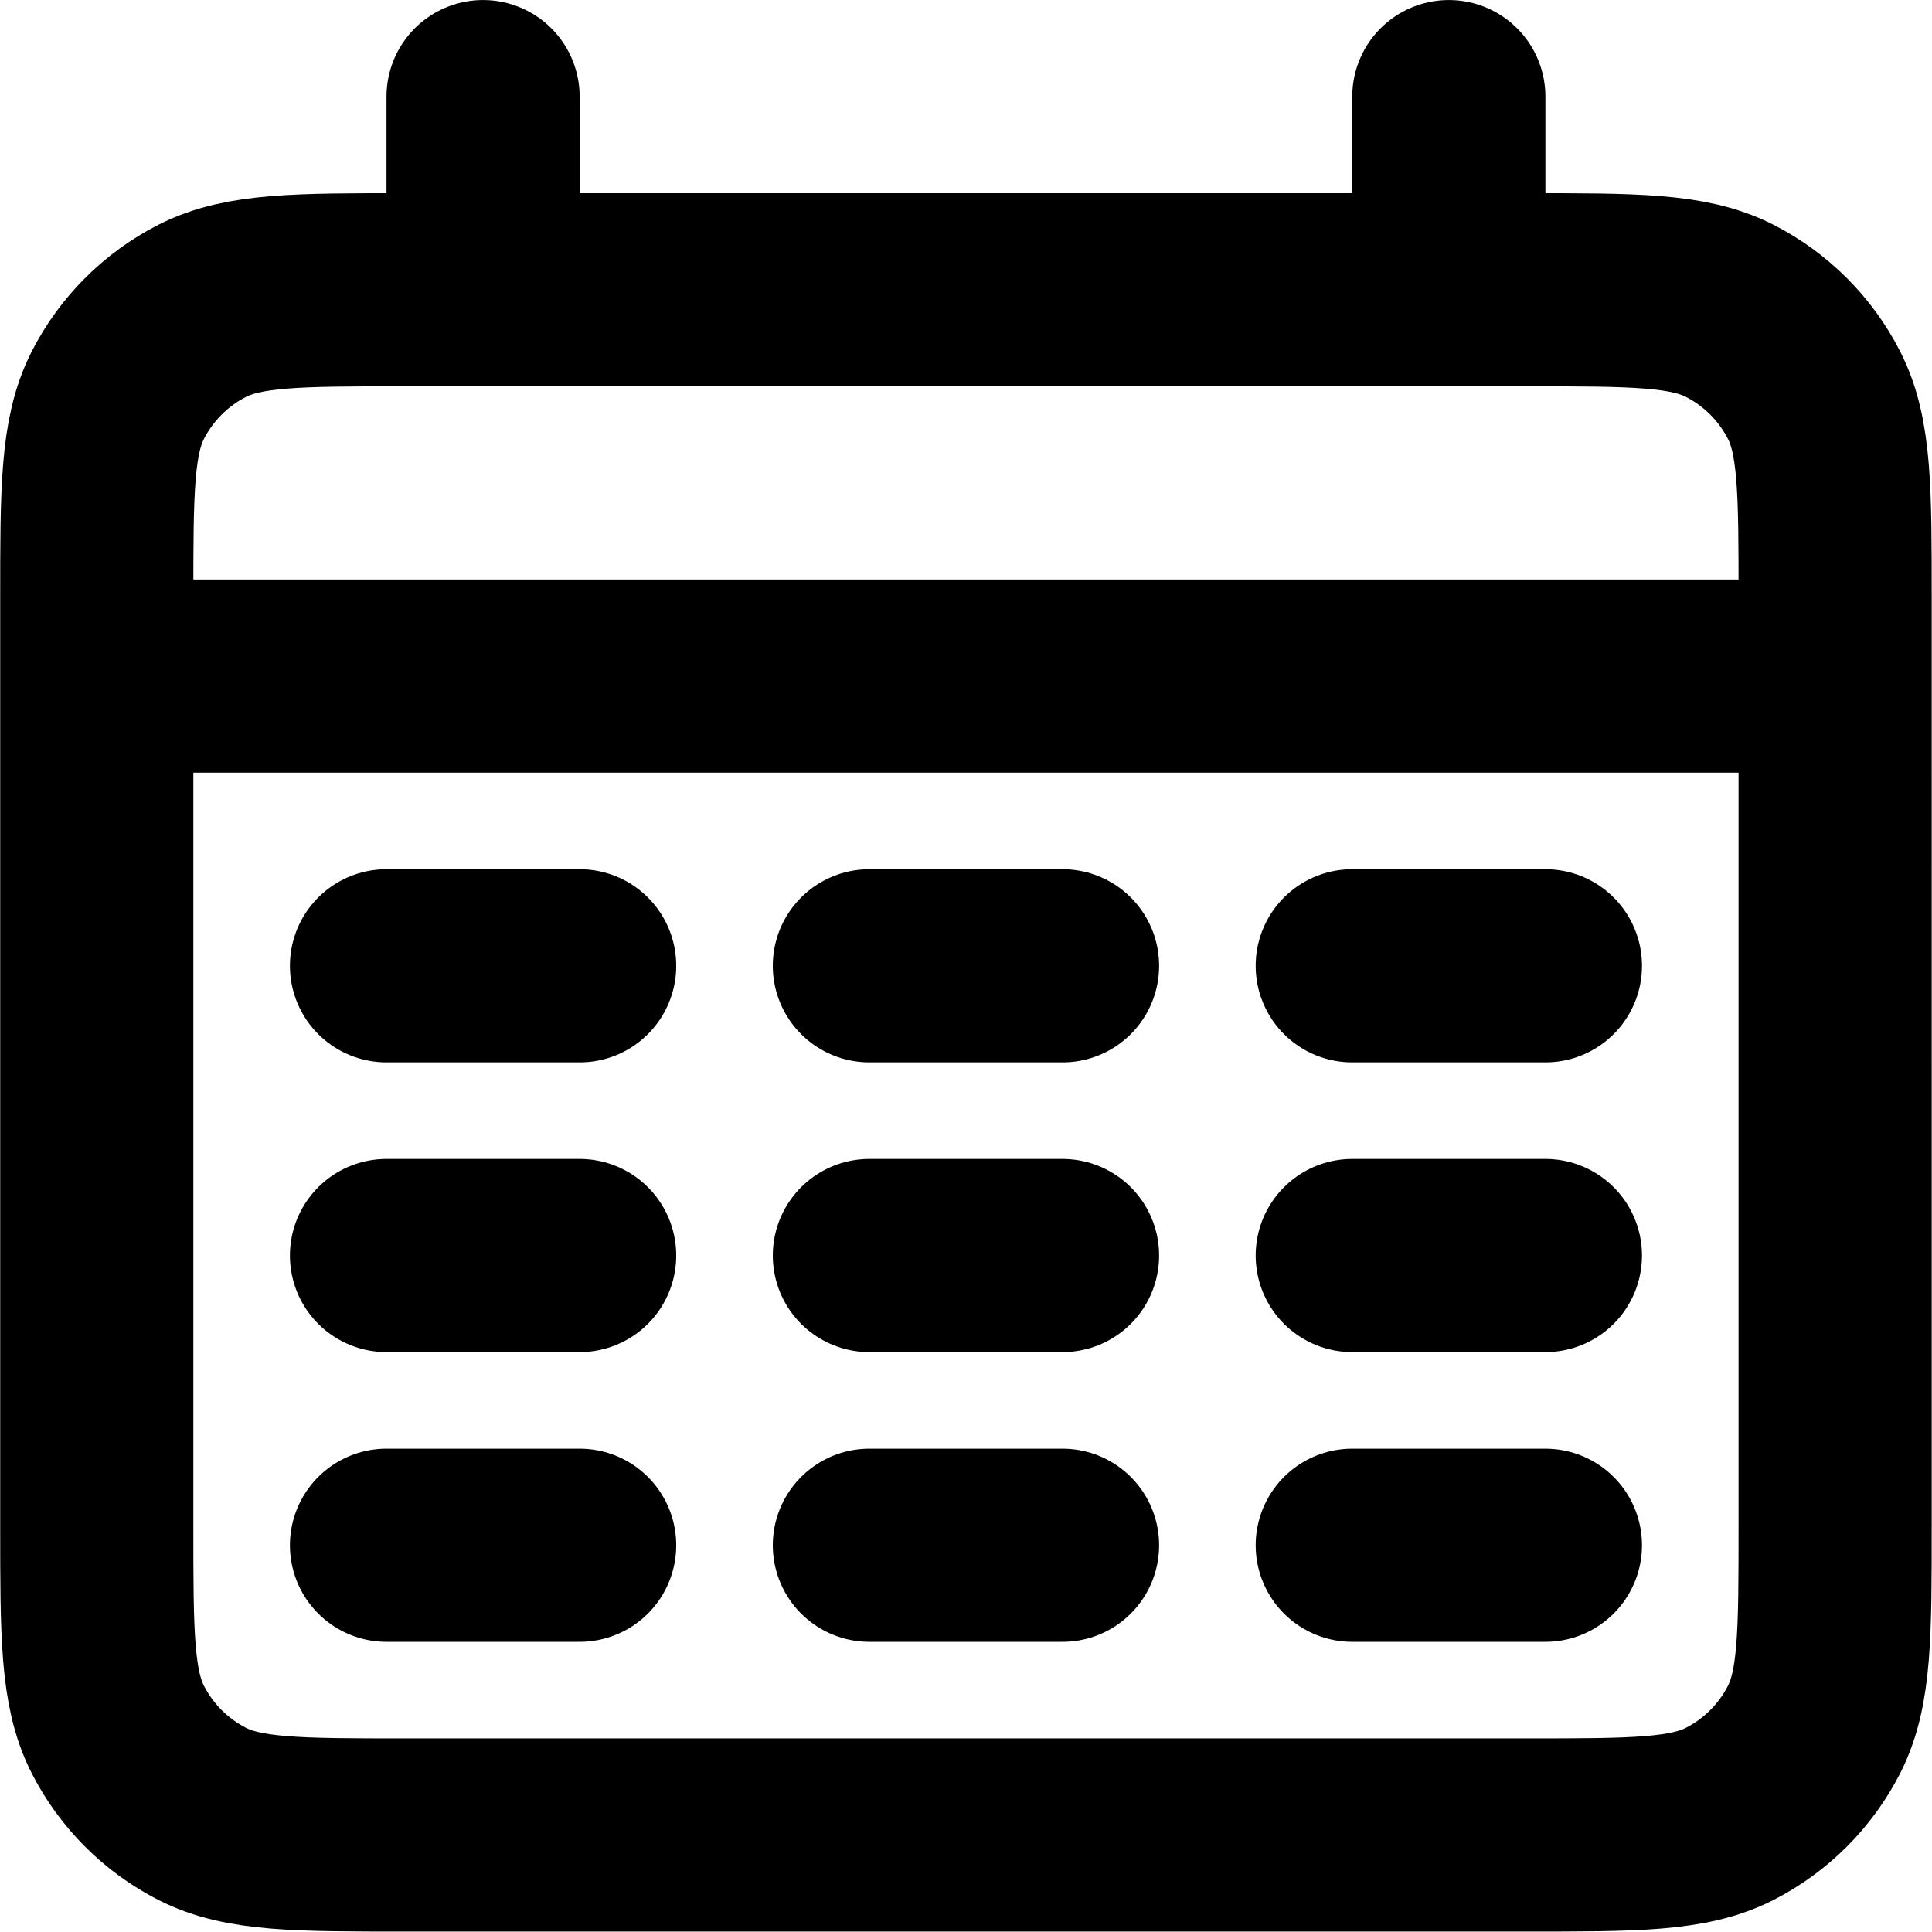 <?xml version="1.0" encoding="UTF-8" standalone="no"?>
<svg width="666.822" height="666.745" viewBox="0 0 20.005 20.002" fill="none" version="1.1" xmlns="http://www.w3.org/2000/svg">
  <path d="m 1.002,7 h 18 m -14,-6 v 2 m 10,-2 v 2 m -11,7 h 2 m 3,0 h 2 m 3,0 h 2 m -12,3 h 2 m 3,0 h 2 m 3,0 h 2 m -12,3 h 2 m 3,0 h 2 m 3,0 h 2 m -11.8,3 h 11.6 c 1.12,0 1.68,0 2.108,-0.218 0.376,-0.192 0.682,-0.498 0.874,-0.874 0.218,-0.428 0.218,-0.988 0.218,-2.108 V 6.2 c 0,-1.12 0,-1.68 -0.218,-2.108 -0.192,-0.376 -0.498,-0.682 -0.874,-0.874 C 17.483,3 16.922,3 15.802,3 h -11.6 C 3.082,3 2.522,3 2.094,3.218 1.718,3.41 1.412,3.716 1.22,4.092 1.002,4.52 1.002,5.08 1.002,6.2 v 9.6 c 0,1.12 0,1.68 0.218,2.108 0.192,0.376 0.498,0.682 0.874,0.874 C 2.522,19 3.082,19 4.202,19 Z" stroke="#000" stroke-width="2" stroke-linecap="round"/>
</svg>
